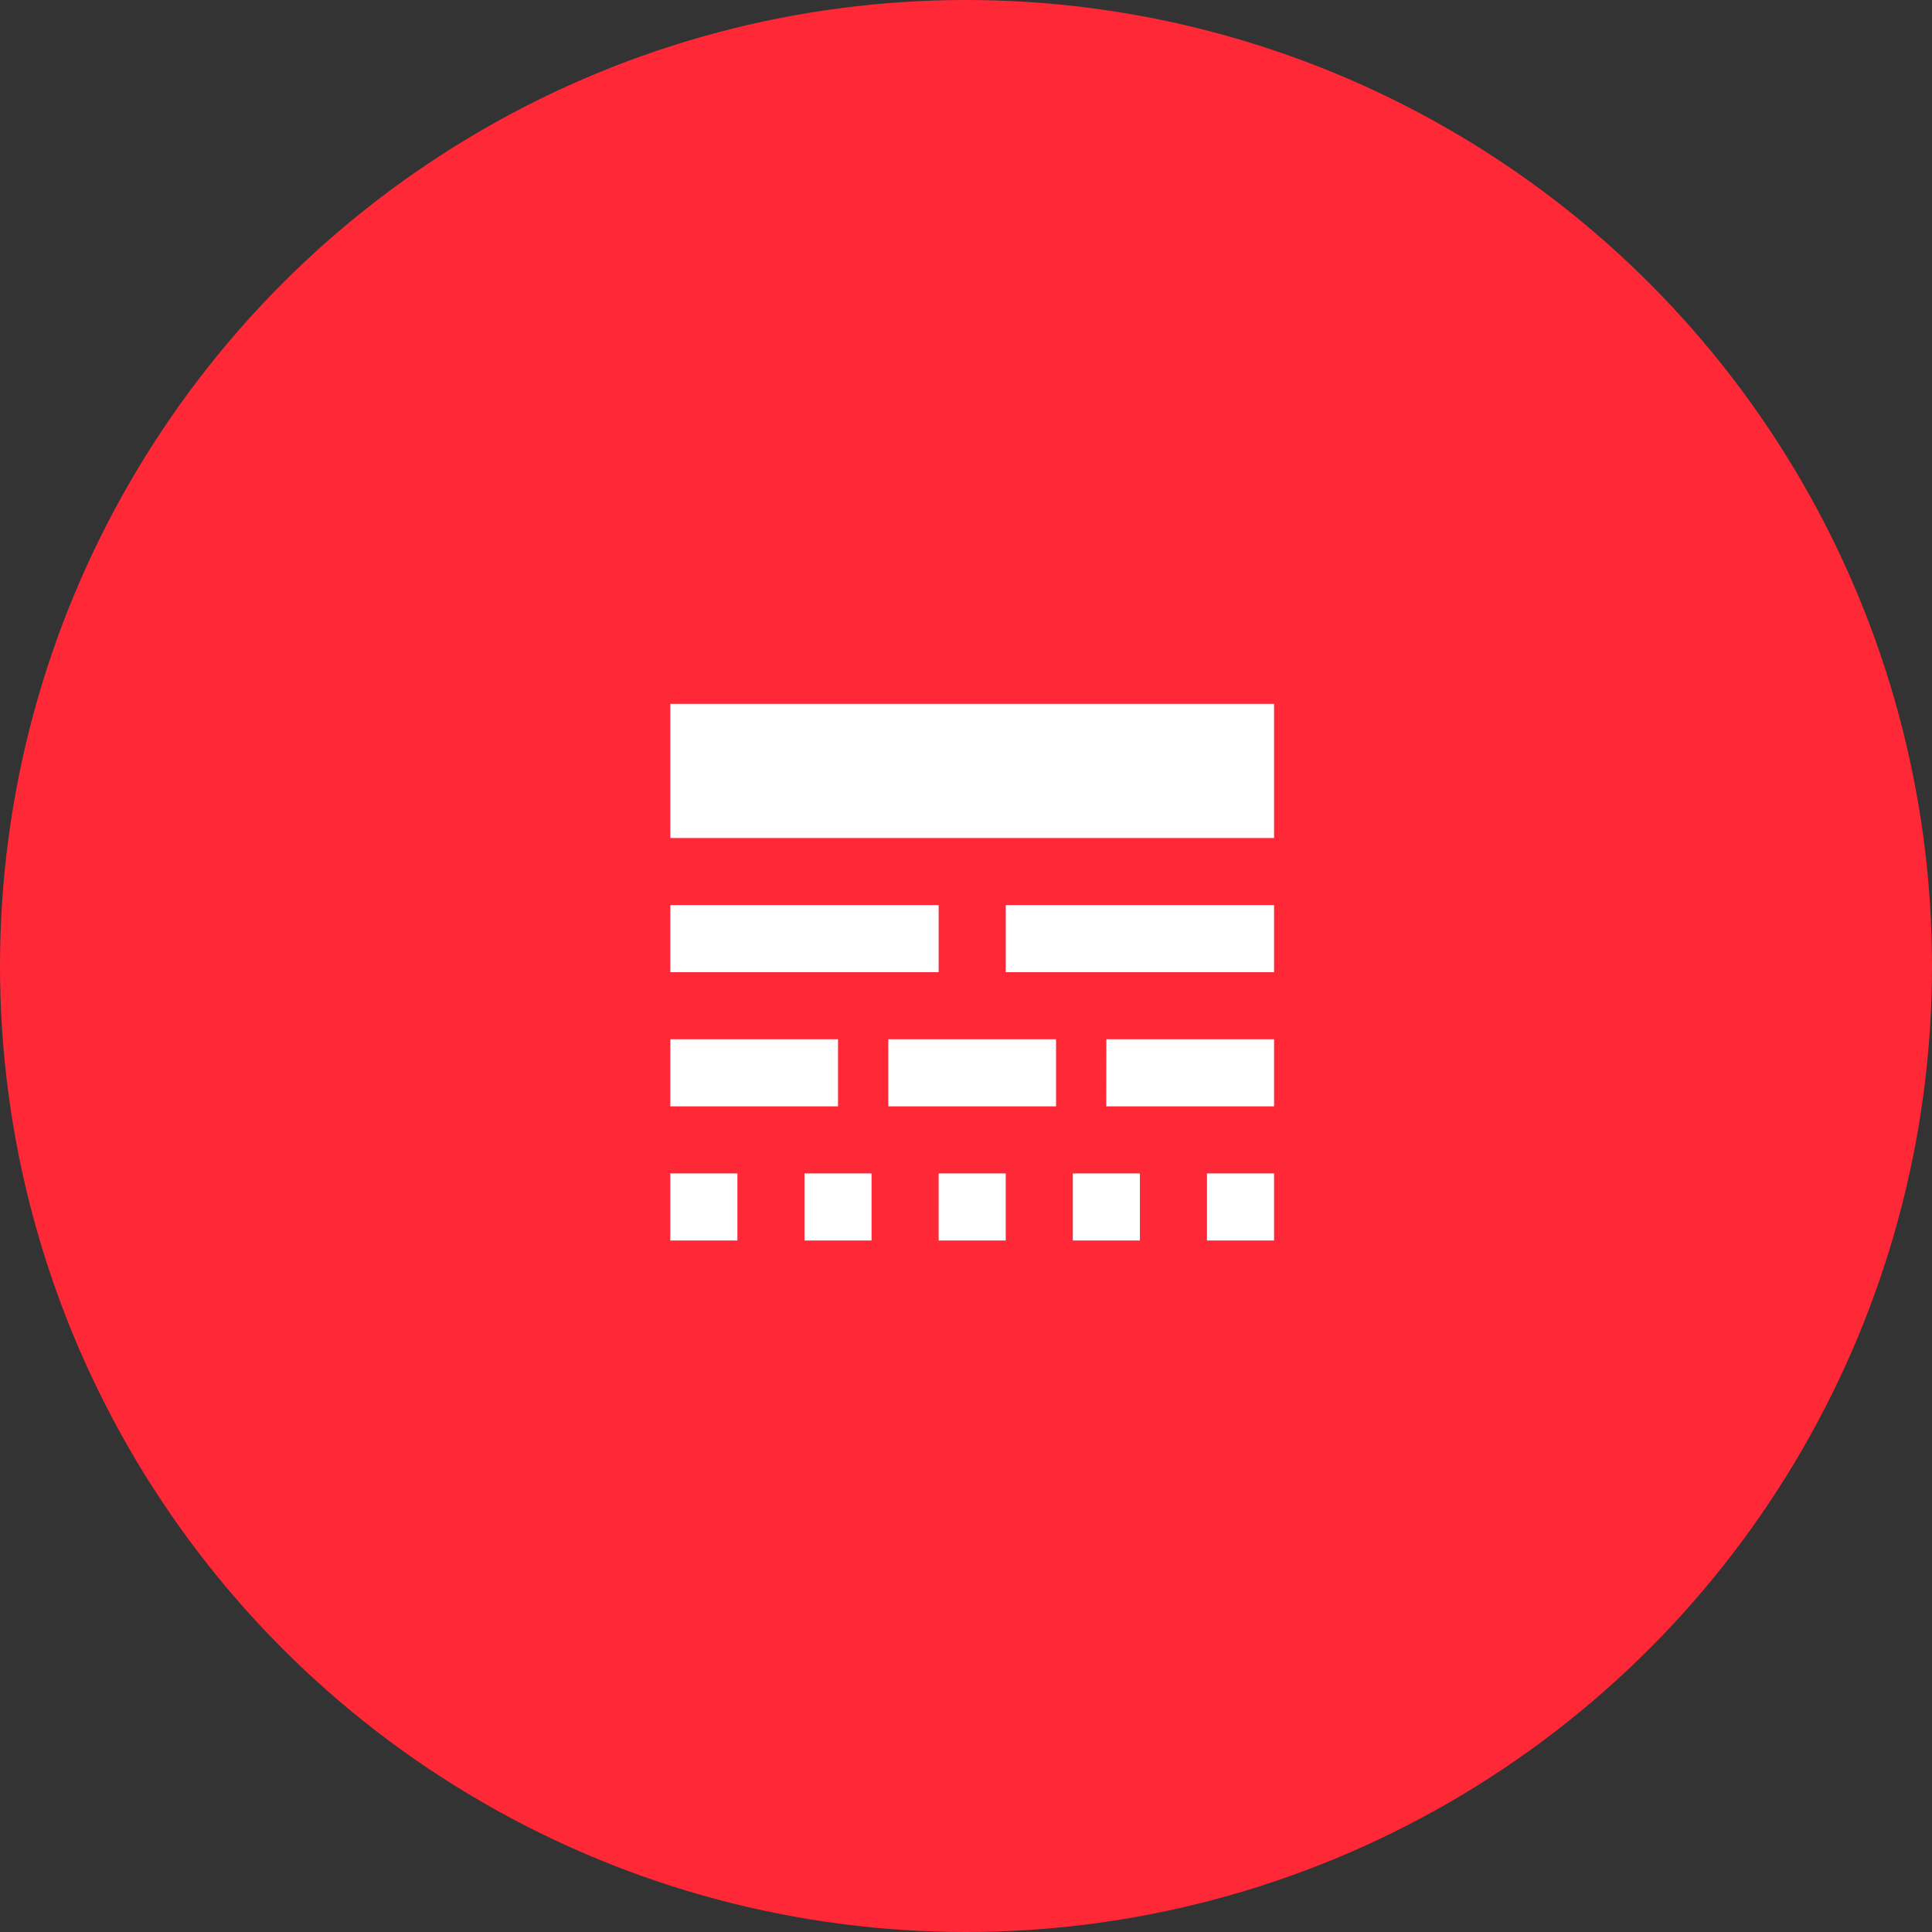 <svg xmlns="http://www.w3.org/2000/svg" width="156" height="156" viewBox="0 0 156 156">
  <rect x="0" y="0" width="156" height="156" fill="#333333" stroke="none"/>
  <g id="managed-google-cloud-3" transform="translate(20590 -15111)">
    <g id="Group_1392" data-name="Group 1392" transform="translate(-10 5456)">
      <circle id="Ellipse_372" data-name="Ellipse 372" cx="78" cy="78" r="78" transform="translate(-20580 9655)" fill="#ff2837"/>
    </g>
    <g id="line_style-24px" transform="translate(-20544 15157)">
      <path id="Path_2837" data-name="Path 2837" d="M0,0H65V65H0Z" fill="none"/>
      <path id="Path_2838" data-name="Path 2838" d="M3,36.5H16.542V31.083H3Zm17.6,0H34.146V31.083H20.6Zm17.6,0H51.75V31.083H38.208ZM3,47.333H8.417V41.917H3Zm10.833,0H19.25V41.917H13.833Zm10.833,0h5.417V41.917H24.667Zm10.833,0h5.417V41.917H35.5Zm10.833,0H51.75V41.917H46.333ZM3,25.667H24.667V20.25H3Zm27.083,0H51.75V20.25H30.083ZM3,4V14.833H51.75V4Z" transform="translate(5.125 6.833)" fill="#fff"/>
    </g>
  </g>
</svg>
